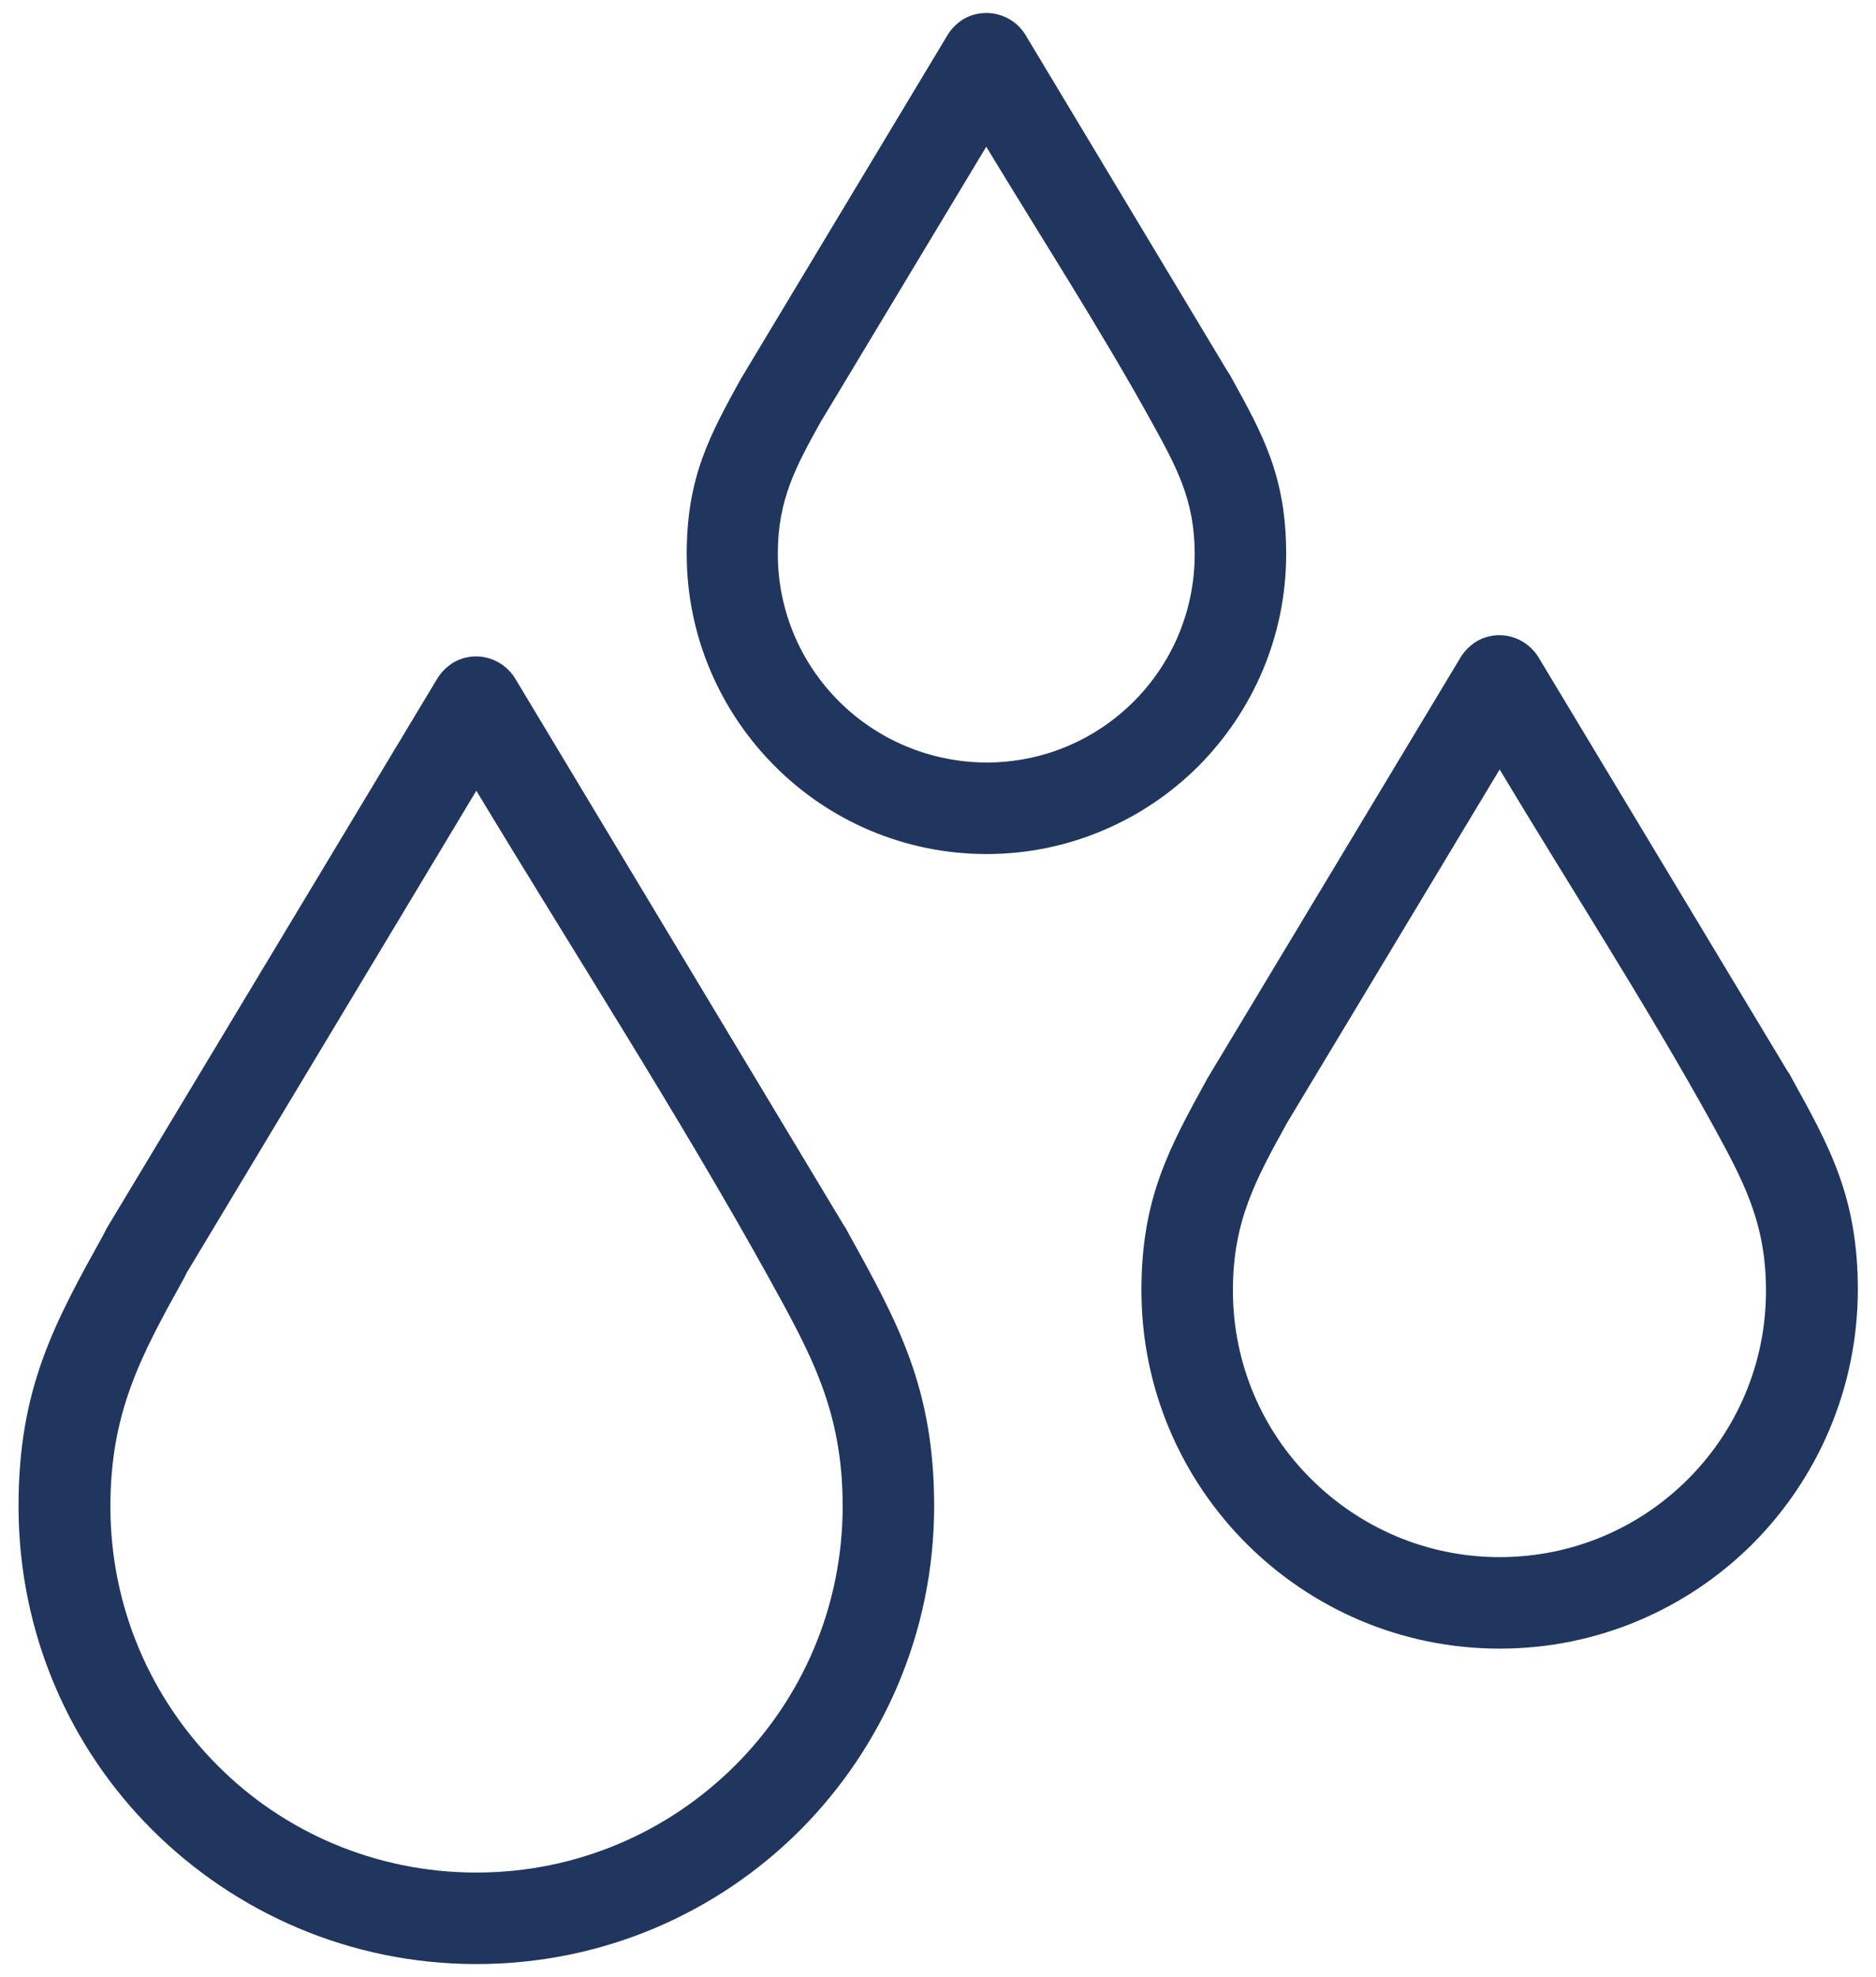 <svg xmlns="http://www.w3.org/2000/svg" xmlns:xlink="http://www.w3.org/1999/xlink" id="Capa_1" x="0px" y="0px" viewBox="0 0 486 512" style="enable-background:new 0 0 486 512;" xml:space="preserve"><style type="text/css">	.st0{fill:#20365F;}</style><path class="st0" d="M123.4,485c26.2,0,49.9-10.6,67.1-27.8c17.2-17.2,27.8-40.9,27.8-67.1c0-24.6-8.1-39.2-19.1-59.1 c-23.2-41.9-50.9-84.9-75.8-126.2l-75,124.8l-0.7,1.4c-11.1,20-19.1,34.6-19.1,59.2c0,26.2,10.6,49.9,27.8,67.1 C73.4,474.4,97.2,485,123.4,485L123.4,485z M255.5,197.5c14.9,0,28.4-6,38.2-15.8c9.8-9.8,15.8-23.3,15.8-38.2 c0-14-4.7-22.5-11.2-34.3c-13.1-23.7-28.7-47.9-42.8-71.2l-42.3,70.3l-0.5,0.8c-6.5,11.7-11.2,20.3-11.2,34.3 c0,14.9,6,28.4,15.8,38.2C227.1,191.4,240.6,197.4,255.5,197.5L255.5,197.5z M310.5,198.4c-14,14-33.5,22.8-54.9,22.8 c-21.4,0-40.9-8.7-54.9-22.8c-14-14-22.8-33.5-22.8-54.9c0-20,6-30.8,14.2-45.7l0.5-0.8h0l52.8-87.8c1-1.7,2.4-3.1,4.1-4.2 c5.6-3.3,12.8-1.5,16.2,4.1L317.9,96c0.2,0.3,0.4,0.6,0.6,0.9l0.5,0.9c8.2,14.8,14.2,25.7,14.2,45.7 C333.2,164.9,324.5,184.3,310.5,198.4L310.5,198.4z M388.5,403.3c19.1,0,36.3-7.7,48.8-20.2c12.5-12.5,20.2-29.8,20.2-48.8 c0-17.9-6-28.7-14.1-43.5c-16.8-30.4-36.9-61.5-54.9-91.5l-54.4,90.4l-0.6,1c-8.2,14.8-14.1,25.6-14.1,43.5 c0,19.1,7.7,36.4,20.2,48.8C352.1,395.5,369.4,403.3,388.5,403.3L388.5,403.3z M454.1,399.8c-16.8,16.8-40,27.2-65.6,27.2 c-25.6,0-48.8-10.4-65.6-27.2c-16.8-16.8-27.2-40-27.2-65.6c0-23.9,7.2-36.9,17.1-54.9l0.6-1h0l64.9-107.9c1-1.7,2.4-3.1,4.1-4.2 c5.6-3.4,12.8-1.5,16.2,4.1l64.4,107c0.2,0.3,0.4,0.6,0.6,0.9l0.6,1.1c9.9,17.9,17.1,30.9,17.1,54.9 C481.2,359.8,470.8,383,454.1,399.8L454.1,399.8z M207.3,474c-21.5,21.5-51.1,34.7-83.9,34.7c-32.7,0-62.4-13.3-83.9-34.7 S4.8,422.9,4.8,390.1c0-30.6,9.3-47.4,22.1-70.5l0.7-1.4h0l85.6-142.3c1-1.7,2.4-3.1,4.1-4.2c5.6-3.4,12.8-1.5,16.2,4.1l85,141.4 c0.2,0.3,0.4,0.6,0.6,0.9l0.8,1.5c12.8,23.1,22.1,40,22.1,70.5C242,422.8,228.7,452.5,207.3,474L207.3,474z"></path></svg>